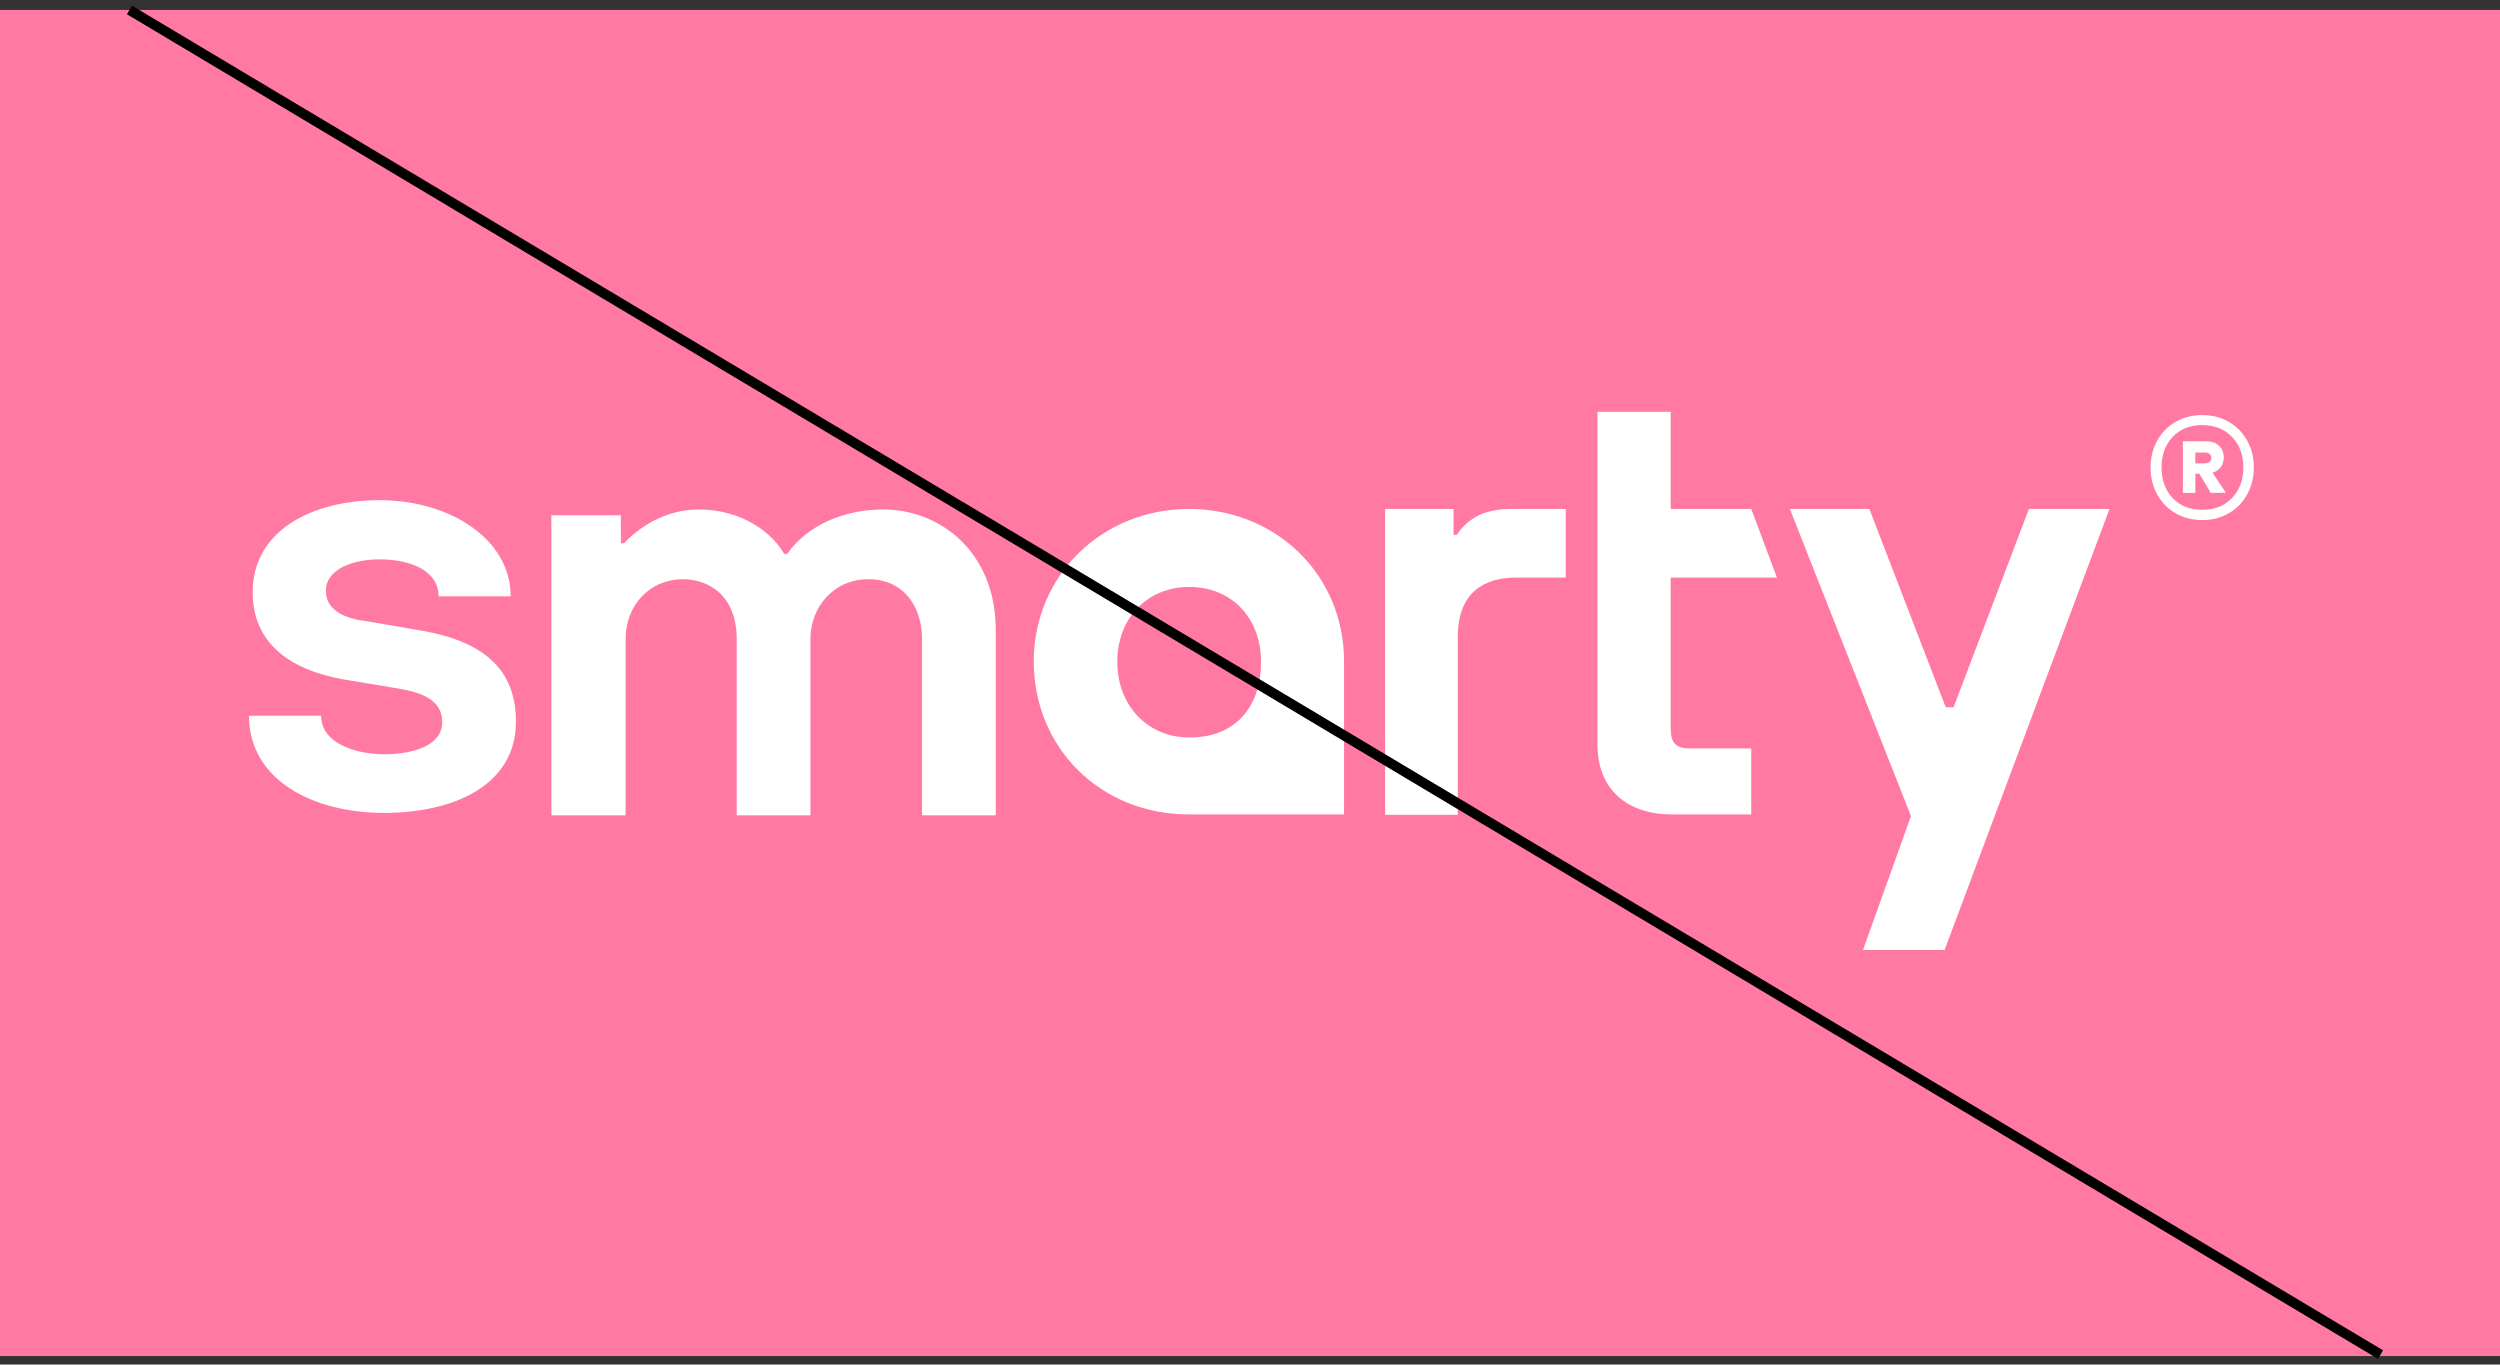 <svg width="251" height="137" viewBox="0 0 251 137" fill="none" xmlns="http://www.w3.org/2000/svg">
<rect x="0" y="0" width="251" height="137" fill="#333333" stroke="none"/>
<rect y="1" width="251" height="135.147" fill="#FF79A3"/>
<path d="M223.774 42.358C224.559 42.813 225.174 43.44 225.618 44.239C226.061 45.038 226.283 45.936 226.283 46.932C226.283 47.928 226.061 48.83 225.618 49.638C225.174 50.445 224.559 51.077 223.774 51.532C222.99 51.987 222.102 52.215 221.113 52.215C220.105 52.215 219.21 51.987 218.425 51.532C217.64 51.077 217.026 50.445 216.582 49.638C216.138 48.83 215.917 47.928 215.917 46.932C215.917 45.935 216.138 45.038 216.582 44.239C217.026 43.44 217.64 42.813 218.425 42.358C219.21 41.903 220.105 41.675 221.113 41.675C222.102 41.675 222.99 41.903 223.774 42.358ZM224.094 49.999C224.854 49.209 225.233 48.187 225.233 46.932C225.233 45.678 224.854 44.656 224.094 43.866C223.335 43.075 222.341 42.68 221.113 42.68C219.867 42.68 218.873 43.075 218.131 43.866C217.389 44.656 217.018 45.678 217.018 46.932C217.018 48.186 217.389 49.209 218.131 49.999C218.873 50.789 219.867 51.184 221.113 51.184C222.341 51.184 223.335 50.789 224.094 49.999Z" fill="white"/>
<path d="M222.964 46.897C222.764 47.163 222.488 47.352 222.136 47.464L223.48 49.468L221.968 49.492L220.817 47.561H220.41V49.492H219.163V44.301H221.465C222.009 44.301 222.444 44.446 222.772 44.736C223.1 45.025 223.264 45.42 223.264 45.918C223.264 46.305 223.164 46.631 222.964 46.897L222.964 46.897ZM220.41 46.522H221.393C221.569 46.522 221.717 46.474 221.837 46.378C221.957 46.281 222.016 46.144 222.016 45.967C222.016 45.789 221.957 45.657 221.837 45.569C221.717 45.48 221.569 45.436 221.393 45.436H220.41V46.523V46.522Z" fill="white"/>
<path d="M62.811 64.147V81.861H55.357V51.736H62.335V54.547H62.652C64.026 53.062 66.67 51.152 70.159 51.152C74.599 51.152 77.613 53.592 78.723 55.608H79.04C81.155 52.584 84.961 51.152 88.662 51.152C94.477 51.152 99.975 55.502 99.975 63.245V81.861H92.574V64.147C92.574 60.965 90.777 58.154 87.182 58.154C83.639 58.154 81.366 61.018 81.366 64.147V81.861H73.965V64.147C73.965 59.85 71.216 58.154 68.573 58.154C65.242 58.154 62.811 60.752 62.811 64.147Z" fill="white"/>
<path d="M119.367 51.1C110.708 51.1 103.792 57.721 103.792 66.408C103.792 75.095 110.497 81.768 119.367 81.768H134.942V66.408C134.942 57.667 128.079 51.1 119.367 51.1ZM119.416 74.045C115.228 74.045 112.178 70.848 112.178 66.464C112.178 61.989 115.228 58.929 119.416 58.929C123.604 58.929 126.608 61.989 126.608 66.464C126.608 70.848 124.15 74.045 119.416 74.045Z" fill="white"/>
<path d="M38.587 81.616C31.344 81.616 25 78.275 25 71.857H32.243C32.243 74.615 35.679 75.728 38.587 75.728C41.177 75.728 44.402 74.986 44.402 72.493C44.402 70.266 42.288 69.523 40.12 69.152L35.362 68.357C29.811 67.561 25.37 65.068 25.37 59.446C25.37 53.294 31.291 50.218 38.111 50.218C45.195 50.218 51.274 54.143 51.274 59.871H44.032C44.032 57.219 41.072 56.158 38.111 56.158C35.679 56.158 32.719 57.007 32.719 59.34C32.719 61.356 34.833 62.151 36.789 62.364L41.706 63.212C47.574 64.114 51.803 66.5 51.803 72.44C51.803 78.964 45.354 81.616 38.587 81.616L38.587 81.616Z" fill="white"/>
<path d="M211.792 51.1L195.237 95.38H187.042L191.861 81.934L179.703 51.1H187.685L195.351 71.009H196.139L203.703 51.1H211.792Z" fill="white"/>
<path d="M175.825 75.138V81.768H167.895C163.349 81.768 160.388 79.275 160.388 74.714V41.342H167.737V51.099H175.825L178.406 57.994H167.737V73.122C167.737 74.554 168.212 75.138 169.64 75.138L175.825 75.138Z" fill="white"/>
<path d="M146.362 63.934V81.808H139.067V51.099H145.94V53.698H146.257C147.578 51.736 149.429 51.099 151.755 51.099H157.2V57.994H152.177C149.006 57.994 146.362 59.479 146.362 63.934L146.362 63.934Z" fill="white"/>
<path d="M13 1L239 136" stroke="black"/>
</svg>
